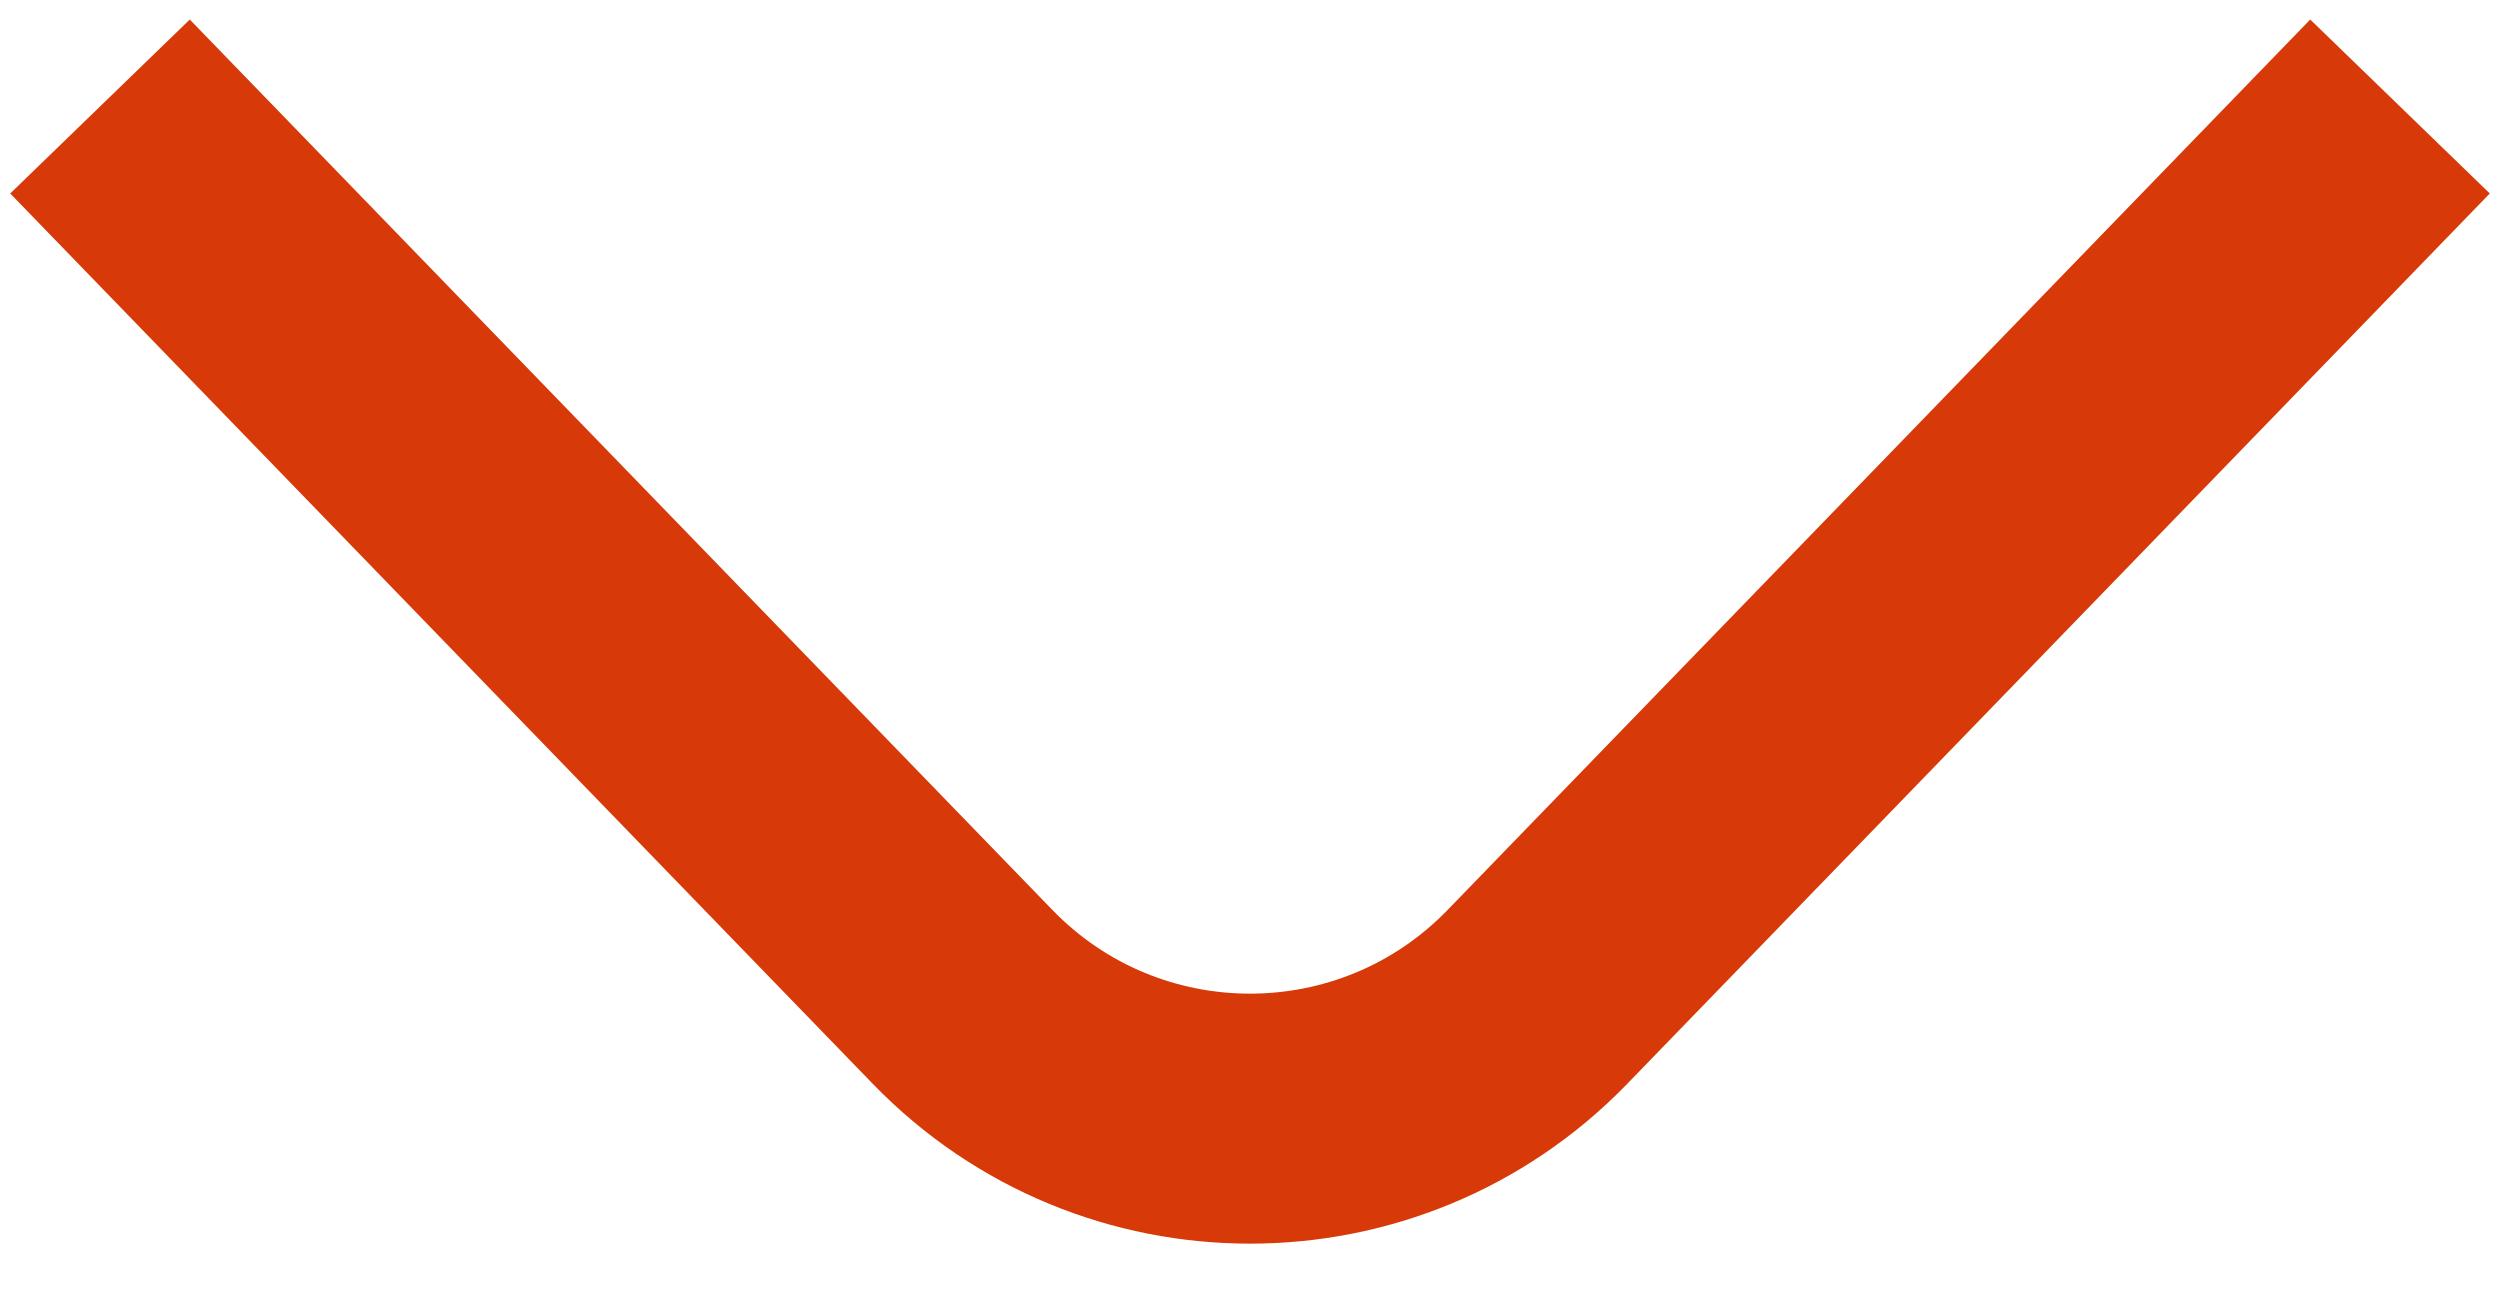 <svg width="25" height="13" viewBox="0 0 25 13" fill="none" xmlns="http://www.w3.org/2000/svg">
<path d="M1 1.065L9.627 9.97C11.199 11.592 13.801 11.592 15.373 9.97L24 1.065" stroke="#D73A08" stroke-width="2.5"/>
</svg>
